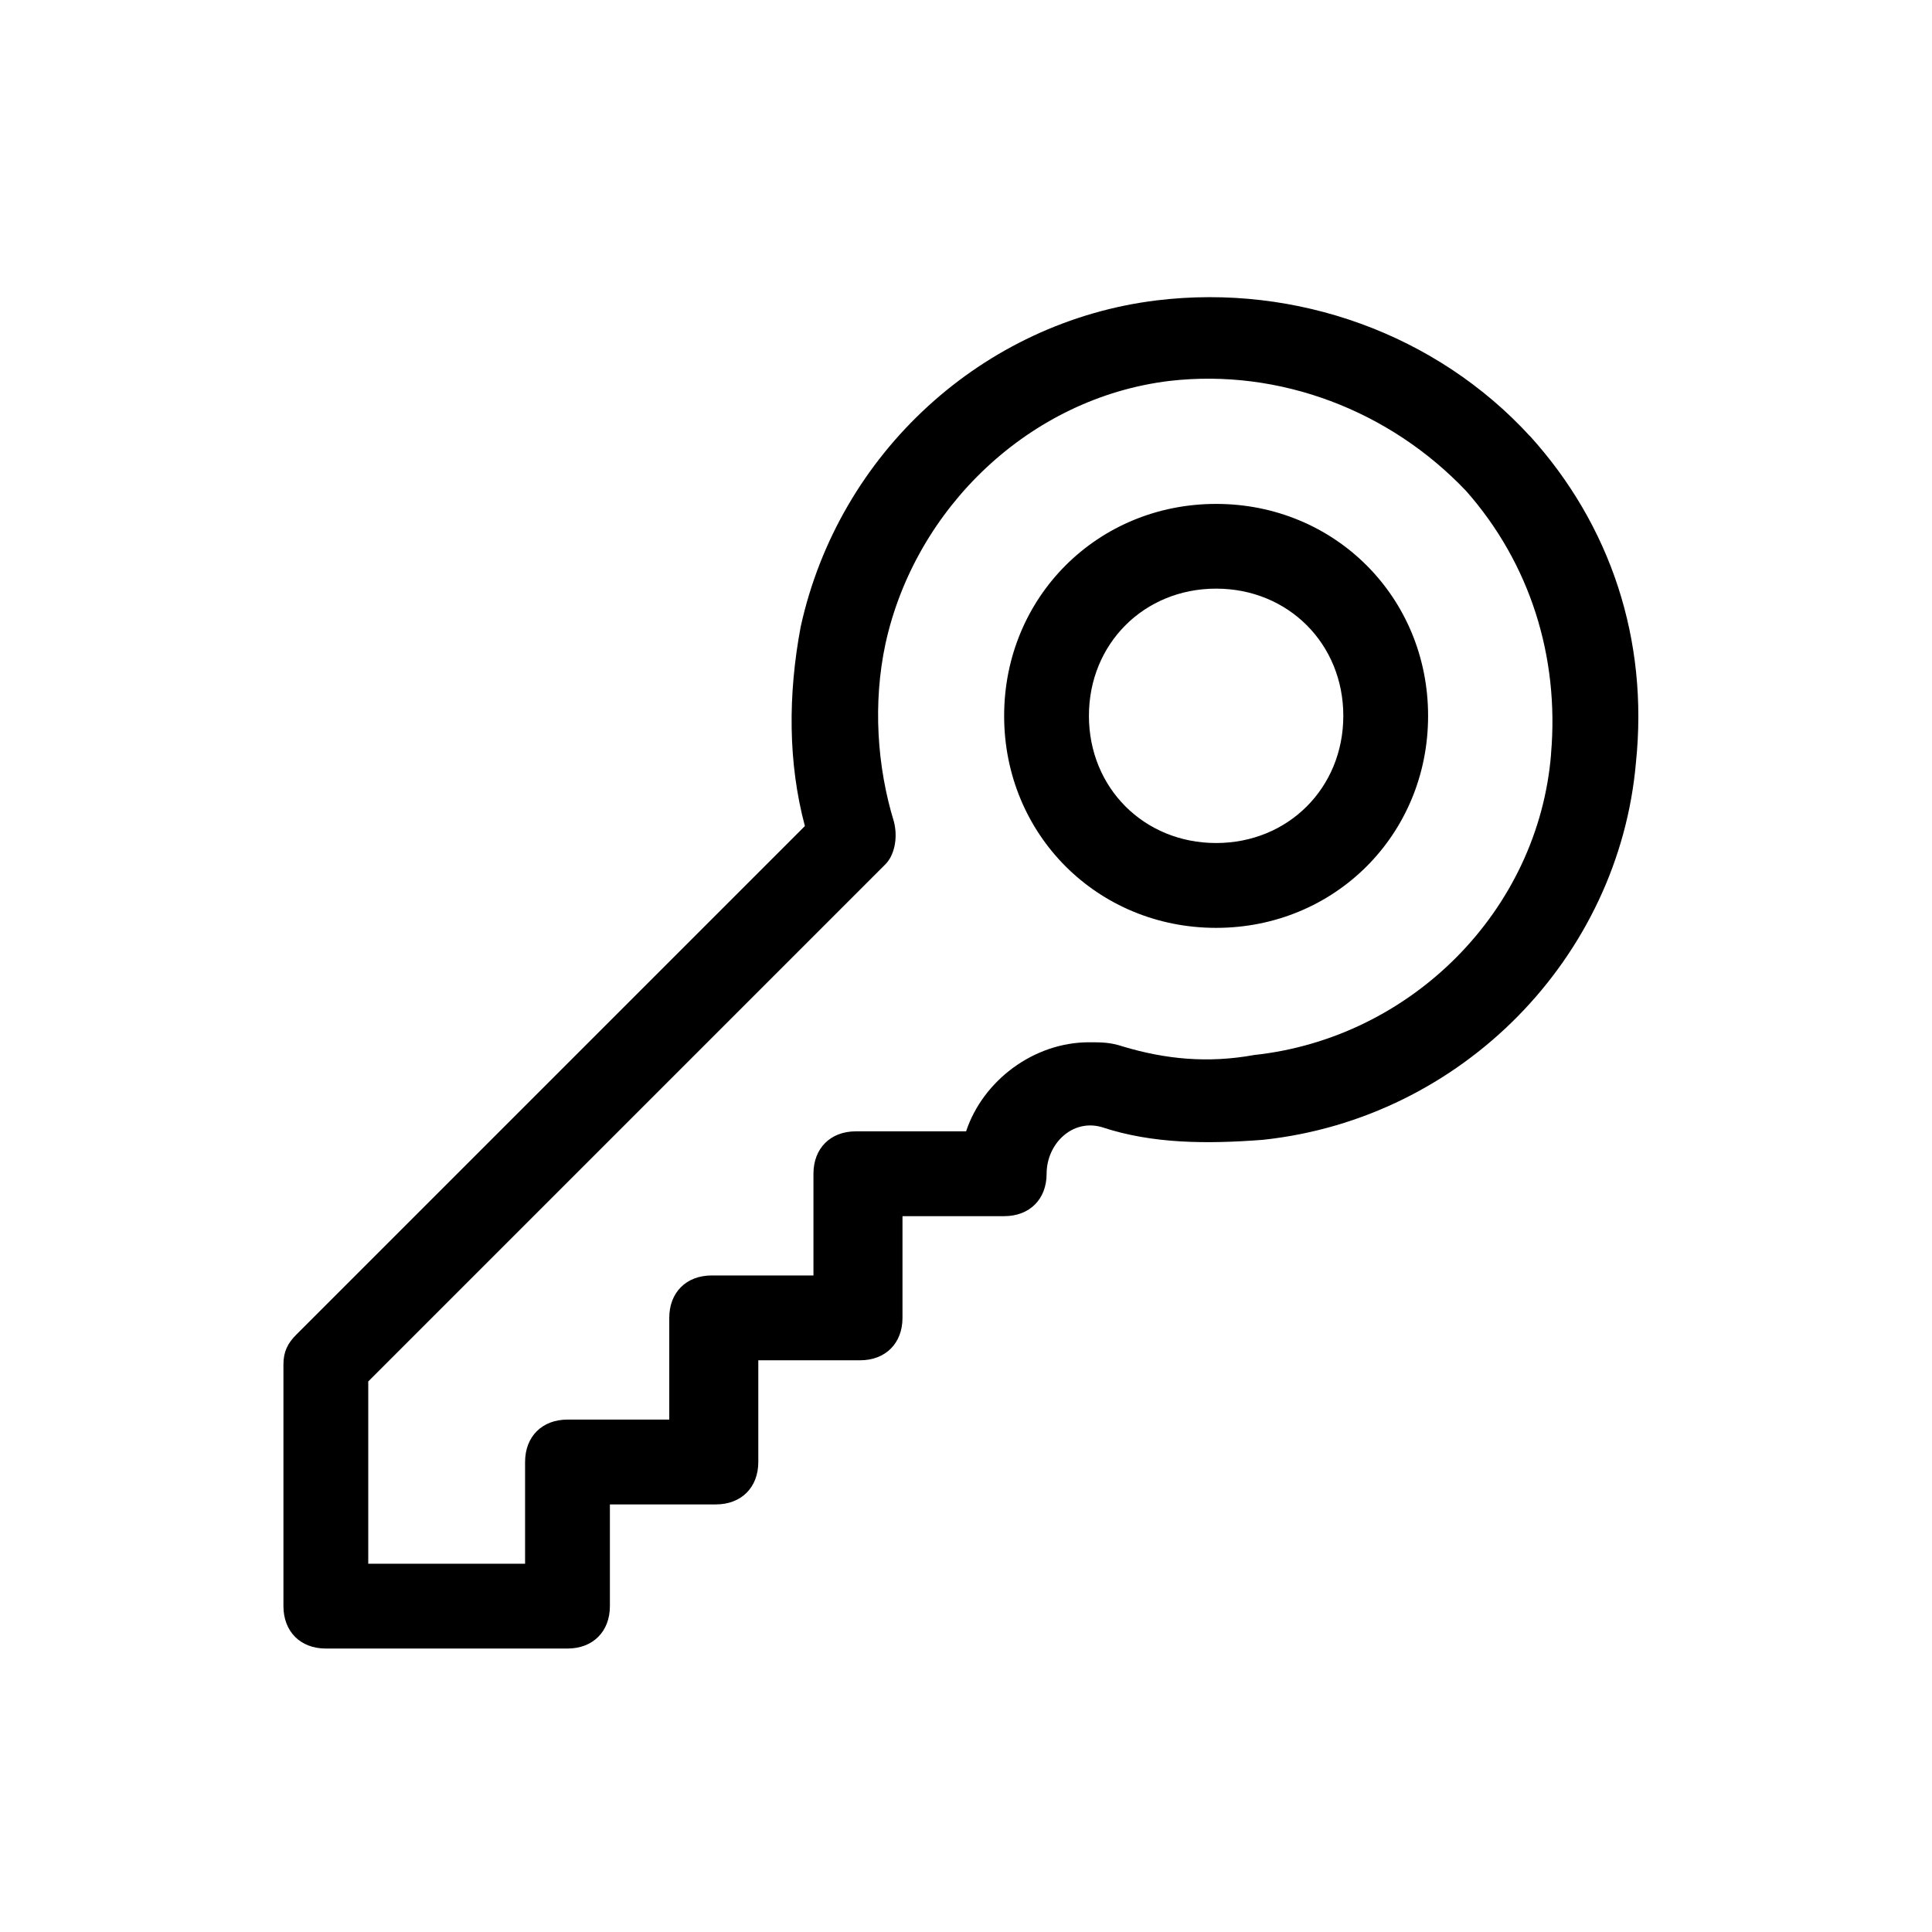 <?xml version="1.0" encoding="UTF-8"?>
<!-- Uploaded to: SVG Repo, www.svgrepo.com, Generator: SVG Repo Mixer Tools -->
<svg fill="#000000" width="800px" height="800px" version="1.1" viewBox="144 144 512 512" xmlns="http://www.w3.org/2000/svg">
 <path d="m549.43 259.56c-24.719-26.953-61.797-40.445-98.871-35.961-46.066 5.621-84.262 40.445-94.371 86.512-3.371 17.98-3.371 35.961 1.117 52.805l-134.82 134.82c-2.25 2.25-3.371 4.488-3.371 7.871v64.031c0 6.738 4.488 11.242 11.242 11.242h64.031c6.738 0 11.242-4.488 11.242-11.242v-26.953h28.086c6.738 0 11.242-4.488 11.242-11.242v-26.953h26.969c6.738 0 11.242-4.488 11.242-11.242v-26.953h26.953c6.738 0 11.242-4.488 11.242-11.242 0-7.871 6.738-14.609 14.609-12.359 13.477 4.488 28.086 4.488 42.699 3.371 52.805-5.621 94.371-48.32 98.871-99.992 3.371-32.59-6.738-62.93-28.086-86.512zm5.621 84.262c-3.371 41.562-37.078 75.273-78.641 79.758-12.359 2.25-23.602 1.117-34.824-2.25-3.371-1.117-5.621-1.117-8.988-1.117-14.609 0-28.086 10.109-32.574 23.602h-29.207c-6.738 0-11.242 4.488-11.242 11.242v26.953h-26.969c-6.738 0-11.242 4.488-11.242 11.242v26.953h-26.969c-6.738 0-11.242 4.488-11.242 11.242v26.953h-41.562v-48.305l137.07-137.07c2.25-2.25 3.371-6.738 2.25-11.242-4.488-14.609-5.621-31.457-2.25-47.184 7.871-35.961 38.195-65.164 75.273-69.652 29.207-3.371 58.426 7.871 78.641 29.207 16.848 19.098 24.703 43.816 22.465 69.652zm-88.766-66.281c-31.457 0-56.176 24.719-56.176 56.176s24.719 56.176 56.176 56.176 56.176-24.719 56.176-56.176-24.719-56.176-56.176-56.176zm0 89.867c-19.098 0-33.707-14.609-33.707-33.707s14.609-33.707 33.707-33.707 33.707 14.609 33.707 33.707-14.609 33.707-33.707 33.707z"/>
</svg>